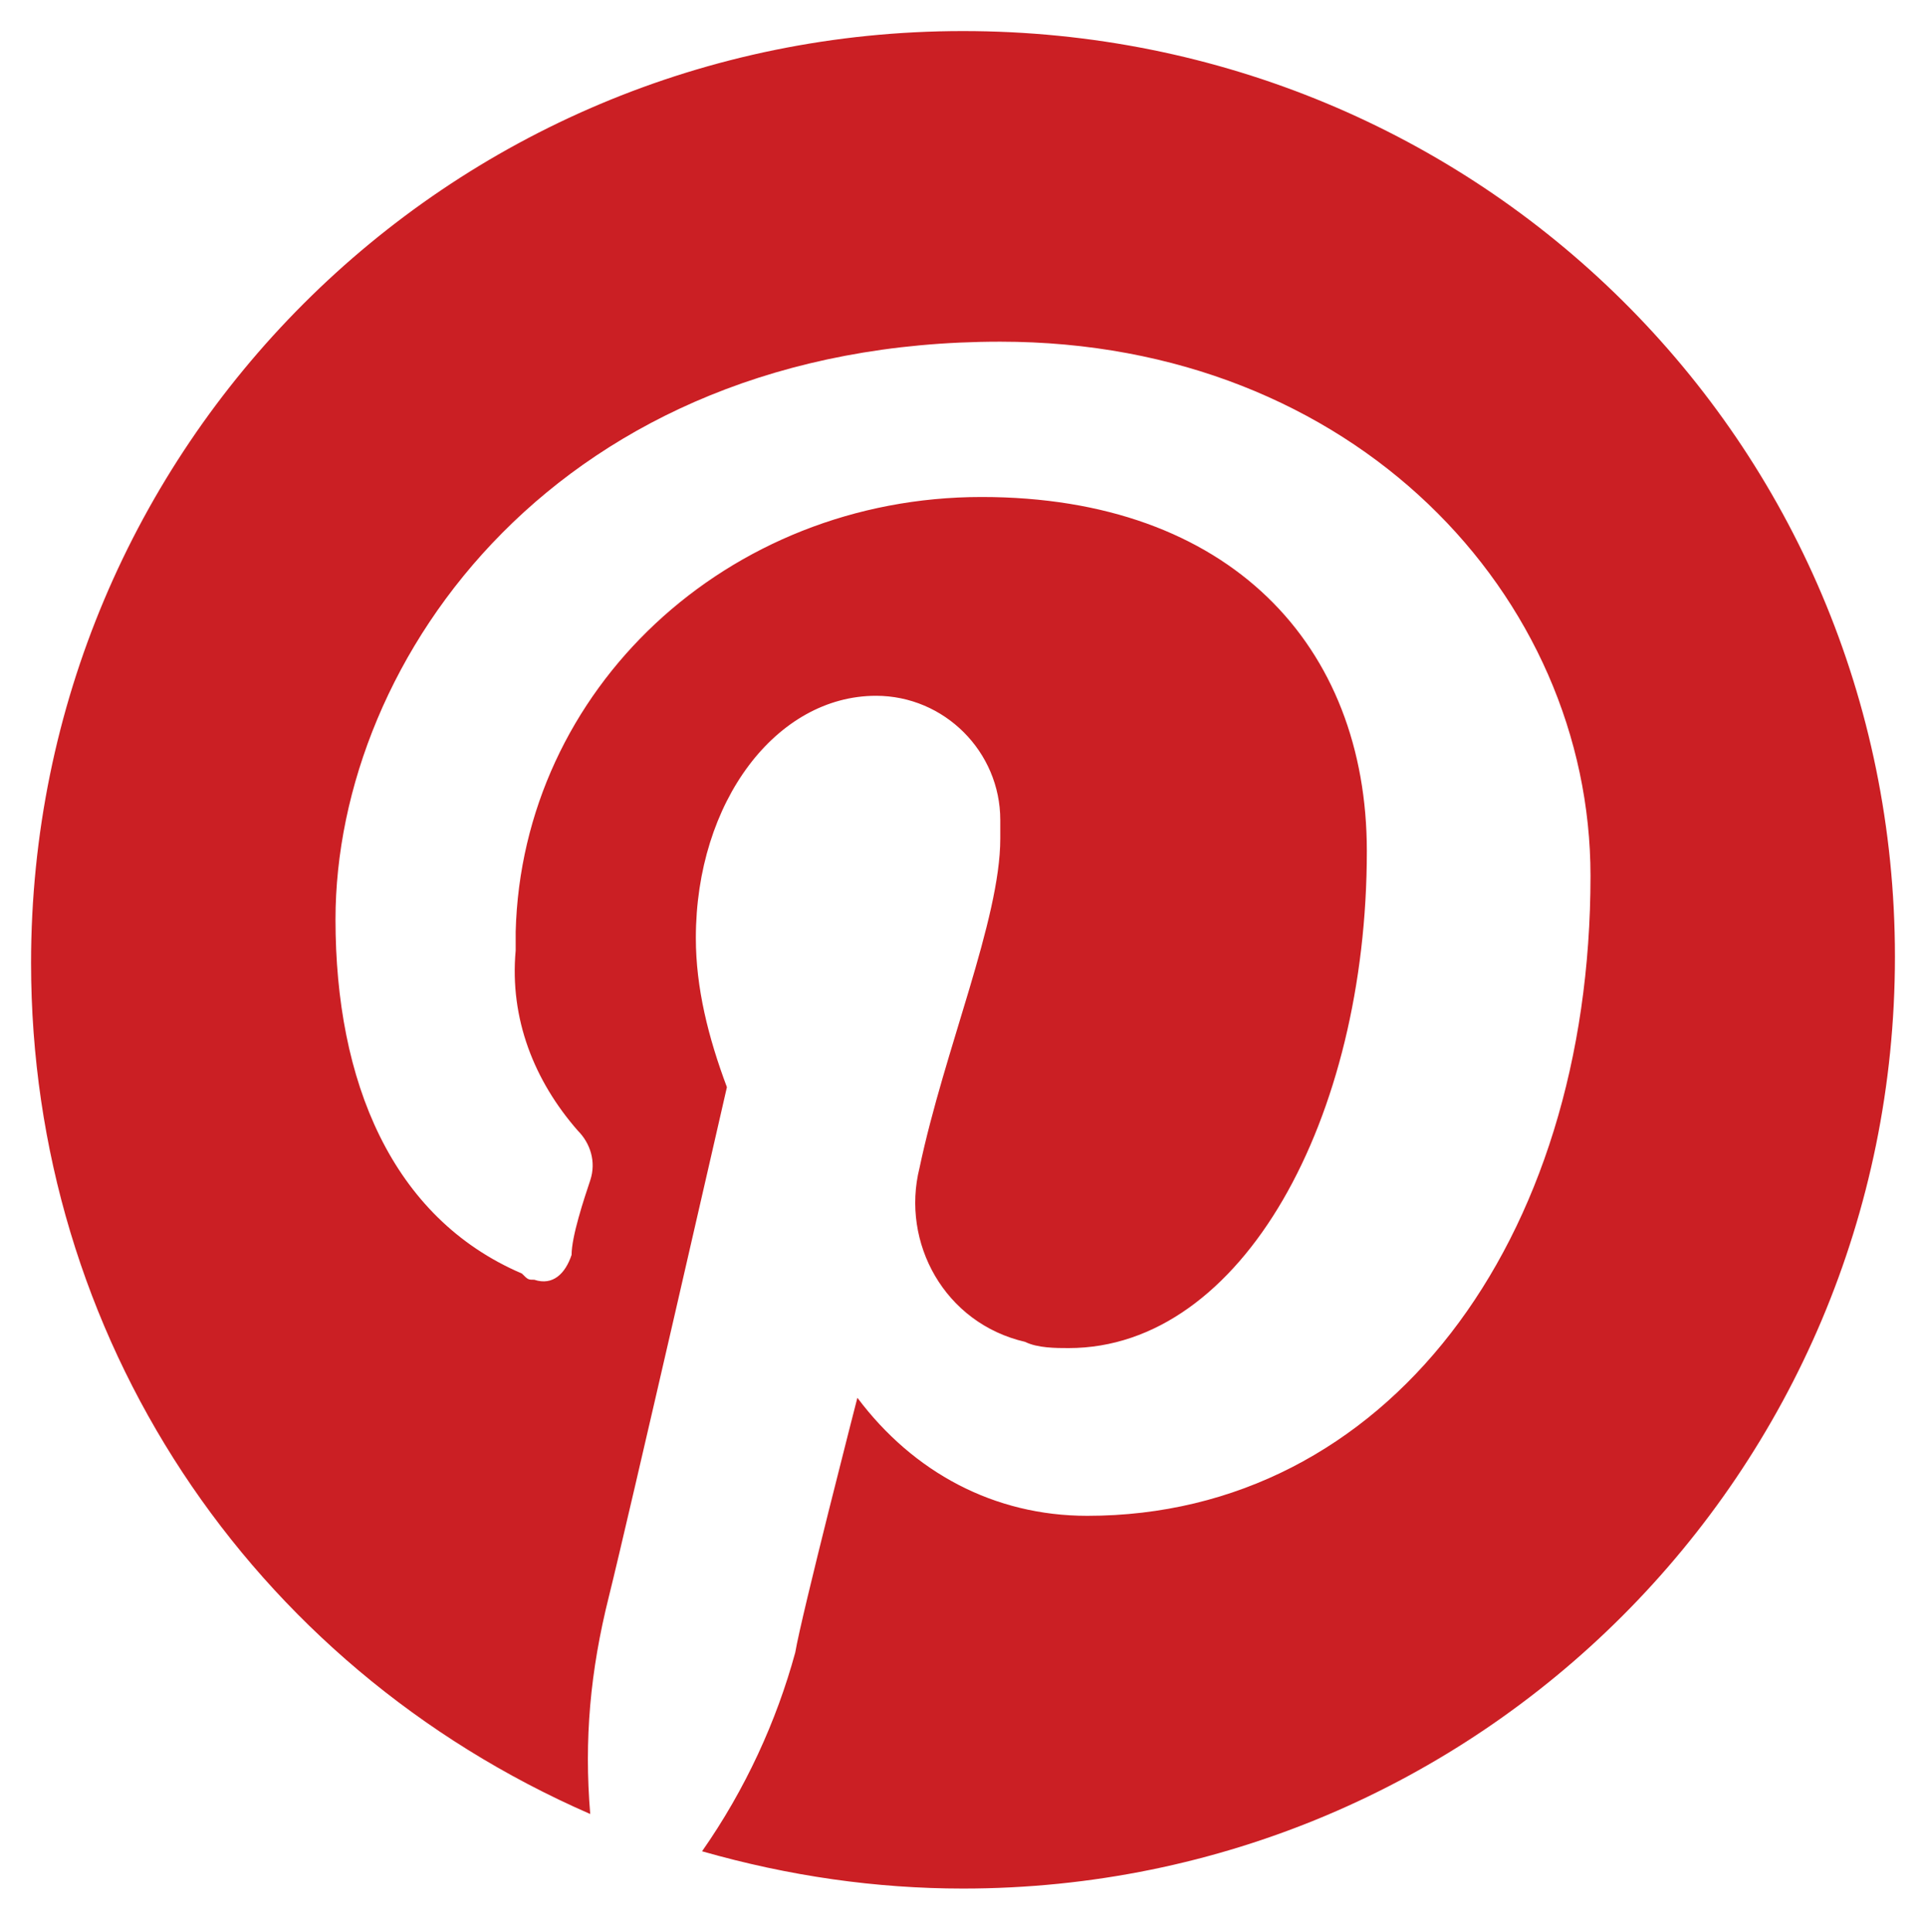 <?xml version="1.0" encoding="utf-8"?>
<!-- Generator: Adobe Illustrator 24.3.0, SVG Export Plug-In . SVG Version: 6.00 Build 0)  -->
<svg version="1.1" id="Layer_1" xmlns="http://www.w3.org/2000/svg" xmlns:xlink="http://www.w3.org/1999/xlink" x="0px" y="0px"
	 viewBox="0 0 31 31.1" style="enable-background:new 0 0 31 31.1;" xml:space="preserve">
<style type="text/css">
	.st0{fill:#CB1F24;}
</style>
<path id="pinterest_color" class="st0" d="M15.5,0.5c-8.3,0-15,6.7-15,15c0,6,3.5,11.3,9,13.7c-0.1-1.2,0-2.3,0.3-3.5
	c0.3-1.2,1.9-8.2,1.9-8.2c-0.3-0.8-0.5-1.6-0.5-2.4c0-2.2,1.3-3.9,2.9-3.9c1.1,0,2,0.9,2,2c0,0.1,0,0.2,0,0.3c0,1.3-0.9,3.4-1.3,5.3
	c-0.3,1.2,0.4,2.5,1.7,2.8c0.2,0.1,0.5,0.1,0.7,0.1c2.8,0,4.8-3.7,4.8-8c0-3.3-2.2-5.7-6.2-5.7C11.7,8,8.4,11.1,8.3,15
	c0,0.1,0,0.2,0,0.3c-0.1,1.1,0.3,2.1,1,2.9c0.2,0.2,0.3,0.5,0.2,0.8c-0.1,0.3-0.3,0.9-0.3,1.2c-0.1,0.3-0.3,0.5-0.6,0.4
	c-0.1,0-0.1,0-0.2-0.1c-2.1-0.9-3-3.1-3-5.7c0-4.2,3.6-9.3,10.7-9.3c5.7,0,9.5,4.1,9.5,8.6c0,5.9-3.3,10.3-8.1,10.3
	c-1.5,0-2.8-0.7-3.7-1.9c0,0-0.9,3.5-1,4.1c-0.3,1.1-0.8,2.2-1.5,3.2c1.4,0.4,2.8,0.6,4.2,0.6c8.3,0,15-6.7,15-15S23.8,0.5,15.5,0.5
	L15.5,0.5"/>
</svg>
